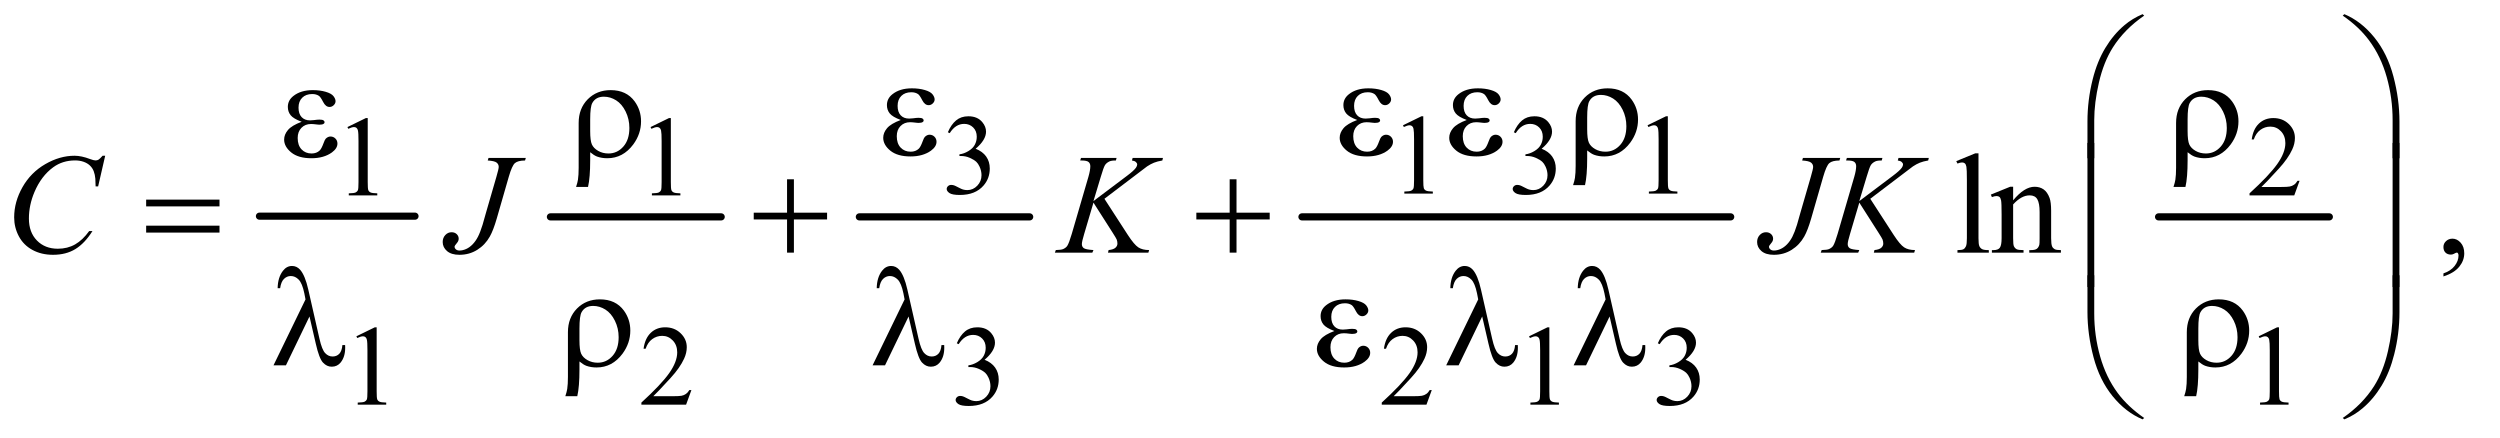 <?xml version="1.0" encoding="UTF-8"?>
<!DOCTYPE svg PUBLIC '-//W3C//DTD SVG 1.0//EN'
          'http://www.w3.org/TR/2001/REC-SVG-20010904/DTD/svg10.dtd'>
<svg stroke-dasharray="none" shape-rendering="auto" xmlns="http://www.w3.org/2000/svg" font-family="'Dialog'" text-rendering="auto" width="274" fill-opacity="1" color-interpolation="auto" color-rendering="auto" preserveAspectRatio="xMidYMid meet" font-size="12px" viewBox="0 0 274 48" fill="black" xmlns:xlink="http://www.w3.org/1999/xlink" stroke="black" image-rendering="auto" stroke-miterlimit="10" stroke-linecap="square" stroke-linejoin="miter" font-style="normal" stroke-width="1" height="48" stroke-dashoffset="0" font-weight="normal" stroke-opacity="1"
><!--Generated by the Batik Graphics2D SVG Generator--><defs id="genericDefs"
  /><g
  ><defs id="defs1"
    ><clipPath clipPathUnits="userSpaceOnUse" id="clipPath1"
      ><path d="M1.209 1.335 L174.738 1.335 L174.738 31.703 L1.209 31.703 L1.209 1.335 Z"
      /></clipPath
      ><clipPath clipPathUnits="userSpaceOnUse" id="clipPath2"
      ><path d="M38.614 42.645 L38.614 1012.886 L5582.699 1012.886 L5582.699 42.645 Z"
      /></clipPath
    ></defs
    ><g stroke-width="16" transform="scale(1.576,1.576) translate(-1.209,-1.335) matrix(0.031,0,0,0.031,0,0)" stroke-linejoin="round" stroke-linecap="round"
    ><line y2="528" fill="none" x1="621" clip-path="url(#clipPath2)" x2="970" y1="528"
    /></g
    ><g stroke-width="16" transform="matrix(0.049,0,0,0.049,-1.905,-2.103)" stroke-linejoin="round" stroke-linecap="round"
    ><line y2="528" fill="none" x1="1270" clip-path="url(#clipPath2)" x2="1652" y1="528"
    /></g
    ><g stroke-width="16" transform="matrix(0.049,0,0,0.049,-1.905,-2.103)" stroke-linejoin="round" stroke-linecap="round"
    ><line y2="528" fill="none" x1="1961" clip-path="url(#clipPath2)" x2="2342" y1="528"
    /></g
    ><g stroke-width="16" transform="matrix(0.049,0,0,0.049,-1.905,-2.103)" stroke-linejoin="round" stroke-linecap="round"
    ><line y2="528" fill="none" x1="2951" clip-path="url(#clipPath2)" x2="3910" y1="528"
    /></g
    ><g stroke-width="16" transform="matrix(0.049,0,0,0.049,-1.905,-2.103)" stroke-linejoin="round" stroke-linecap="round"
    ><line y2="528" fill="none" x1="4867" clip-path="url(#clipPath2)" x2="5249" y1="528"
    /></g
    ><g transform="matrix(0.049,0,0,0.049,-1.905,-2.103)"
    ><path d="M2159 338.75 Q2166.25 321.625 2177.312 312.312 Q2188.375 303 2204.875 303 Q2225.25 303 2236.125 316.25 Q2244.375 326.125 2244.375 337.375 Q2244.375 355.875 2221.125 375.625 Q2236.75 381.75 2244.75 393.125 Q2252.75 404.5 2252.75 419.875 Q2252.75 441.875 2238.75 458 Q2220.5 479 2185.875 479 Q2168.75 479 2162.562 474.75 Q2156.375 470.5 2156.375 465.625 Q2156.375 462 2159.312 459.25 Q2162.25 456.5 2166.375 456.5 Q2169.5 456.5 2172.75 457.5 Q2174.875 458.125 2182.375 462.062 Q2189.875 466 2192.75 466.75 Q2197.375 468.125 2202.625 468.125 Q2215.375 468.125 2224.812 458.25 Q2234.25 448.375 2234.25 434.875 Q2234.25 425 2229.875 415.625 Q2226.625 408.625 2222.75 405 Q2217.375 400 2208 395.938 Q2198.625 391.875 2188.875 391.875 L2184.875 391.875 L2184.875 388.125 Q2194.75 386.875 2204.688 381 Q2214.625 375.125 2219.125 366.875 Q2223.625 358.625 2223.625 348.75 Q2223.625 335.875 2215.562 327.938 Q2207.5 320 2195.5 320 Q2176.125 320 2163.125 340.75 L2159 338.75 ZM3177 323.125 L3218.25 303 L3222.375 303 L3222.375 446.125 Q3222.375 460.375 3223.562 463.875 Q3224.75 467.375 3228.5 469.25 Q3232.25 471.125 3243.75 471.375 L3243.75 476 L3180 476 L3180 471.375 Q3192 471.125 3195.5 469.312 Q3199 467.5 3200.375 464.438 Q3201.75 461.375 3201.75 446.125 L3201.75 354.625 Q3201.75 336.125 3200.5 330.875 Q3199.625 326.875 3197.312 325 Q3195 323.125 3191.75 323.125 Q3187.125 323.125 3178.875 327 L3177 323.125 ZM3425 338.75 Q3432.25 321.625 3443.312 312.312 Q3454.375 303 3470.875 303 Q3491.25 303 3502.125 316.25 Q3510.375 326.125 3510.375 337.375 Q3510.375 355.875 3487.125 375.625 Q3502.75 381.75 3510.75 393.125 Q3518.75 404.5 3518.75 419.875 Q3518.75 441.875 3504.75 458 Q3486.5 479 3451.875 479 Q3434.75 479 3428.562 474.75 Q3422.375 470.5 3422.375 465.625 Q3422.375 462 3425.312 459.25 Q3428.25 456.5 3432.375 456.5 Q3435.5 456.5 3438.75 457.5 Q3440.875 458.125 3448.375 462.062 Q3455.875 466 3458.75 466.75 Q3463.375 468.125 3468.625 468.125 Q3481.375 468.125 3490.812 458.25 Q3500.25 448.375 3500.25 434.875 Q3500.25 425 3495.875 415.625 Q3492.625 408.625 3488.75 405 Q3483.375 400 3474 395.938 Q3464.625 391.875 3454.875 391.875 L3450.875 391.875 L3450.875 388.125 Q3460.75 386.875 3470.688 381 Q3480.625 375.125 3485.125 366.875 Q3489.625 358.625 3489.625 348.75 Q3489.625 335.875 3481.562 327.938 Q3473.5 320 3461.5 320 Q3442.125 320 3429.125 340.75 L3425 338.75 ZM3724 323.125 L3765.25 303 L3769.375 303 L3769.375 446.125 Q3769.375 460.375 3770.562 463.875 Q3771.75 467.375 3775.5 469.25 Q3779.25 471.125 3790.75 471.375 L3790.75 476 L3727 476 L3727 471.375 Q3739 471.125 3742.5 469.312 Q3746 467.5 3747.375 464.438 Q3748.75 461.375 3748.75 446.125 L3748.75 354.625 Q3748.75 336.125 3747.5 330.875 Q3746.625 326.875 3744.312 325 Q3742 323.125 3738.75 323.125 Q3734.125 323.125 3725.875 327 L3724 323.125 Z" stroke="none" clip-path="url(#clipPath2)"
    /></g
    ><g transform="matrix(0.049,0,0,0.049,-1.905,-2.103)"
    ><path d="M816 327.125 L857.25 307 L861.375 307 L861.375 450.125 Q861.375 464.375 862.562 467.875 Q863.75 471.375 867.5 473.25 Q871.25 475.125 882.75 475.375 L882.75 480 L819 480 L819 475.375 Q831 475.125 834.5 473.312 Q838 471.5 839.375 468.438 Q840.75 465.375 840.75 450.125 L840.75 358.625 Q840.75 340.125 839.5 334.875 Q838.625 330.875 836.312 329 Q834 327.125 830.75 327.125 Q826.125 327.125 817.875 331 L816 327.125 ZM1494 327.125 L1535.25 307 L1539.375 307 L1539.375 450.125 Q1539.375 464.375 1540.562 467.875 Q1541.75 471.375 1545.5 473.25 Q1549.25 475.125 1560.75 475.375 L1560.75 480 L1497 480 L1497 475.375 Q1509 475.125 1512.5 473.312 Q1516 471.5 1517.375 468.438 Q1518.75 465.375 1518.75 450.125 L1518.75 358.625 Q1518.75 340.125 1517.5 334.875 Q1516.625 330.875 1514.312 329 Q1512 327.125 1508.75 327.125 Q1504.125 327.125 1495.875 331 L1494 327.125 ZM5182.375 447.375 L5170.5 480 L5070.5 480 L5070.5 475.375 Q5114.625 435.125 5132.625 409.625 Q5150.625 384.125 5150.625 363 Q5150.625 346.875 5140.75 336.5 Q5130.875 326.125 5117.125 326.125 Q5104.625 326.125 5094.688 333.438 Q5084.75 340.75 5080 354.875 L5075.375 354.875 Q5078.5 331.75 5091.438 319.375 Q5104.375 307 5123.75 307 Q5144.375 307 5158.188 320.25 Q5172 333.5 5172 351.5 Q5172 364.375 5166 377.25 Q5156.75 397.5 5136 420.125 Q5104.875 454.125 5097.125 461.125 L5141.375 461.125 Q5154.875 461.125 5160.312 460.125 Q5165.75 459.125 5170.125 456.062 Q5174.5 453 5177.75 447.375 L5182.375 447.375 Z" stroke="none" clip-path="url(#clipPath2)"
    /></g
    ><g transform="matrix(0.049,0,0,0.049,-1.905,-2.103)"
    ><path d="M836 795.125 L877.25 775 L881.375 775 L881.375 918.125 Q881.375 932.375 882.562 935.875 Q883.75 939.375 887.5 941.25 Q891.25 943.125 902.75 943.375 L902.75 948 L839 948 L839 943.375 Q851 943.125 854.5 941.312 Q858 939.5 859.375 936.438 Q860.75 933.375 860.75 918.125 L860.75 826.625 Q860.75 808.125 859.5 802.875 Q858.625 798.875 856.312 797 Q854 795.125 850.75 795.125 Q846.125 795.125 837.875 799 L836 795.125 ZM1585.375 915.375 L1573.5 948 L1473.5 948 L1473.5 943.375 Q1517.625 903.125 1535.625 877.625 Q1553.625 852.125 1553.625 831 Q1553.625 814.875 1543.75 804.5 Q1533.875 794.125 1520.125 794.125 Q1507.625 794.125 1497.688 801.438 Q1487.75 808.75 1483 822.875 L1478.375 822.875 Q1481.5 799.75 1494.438 787.375 Q1507.375 775 1526.75 775 Q1547.375 775 1561.188 788.25 Q1575 801.5 1575 819.5 Q1575 832.375 1569 845.25 Q1559.75 865.5 1539 888.125 Q1507.875 922.125 1500.125 929.125 L1544.375 929.125 Q1557.875 929.125 1563.312 928.125 Q1568.75 927.125 1573.125 924.062 Q1577.5 921 1580.75 915.375 L1585.375 915.375 ZM2179 810.75 Q2186.25 793.625 2197.312 784.312 Q2208.375 775 2224.875 775 Q2245.25 775 2256.125 788.25 Q2264.375 798.125 2264.375 809.375 Q2264.375 827.875 2241.125 847.625 Q2256.75 853.75 2264.75 865.125 Q2272.75 876.5 2272.75 891.875 Q2272.75 913.875 2258.75 930 Q2240.5 951 2205.875 951 Q2188.75 951 2182.562 946.75 Q2176.375 942.5 2176.375 937.625 Q2176.375 934 2179.312 931.25 Q2182.25 928.5 2186.375 928.5 Q2189.5 928.5 2192.75 929.5 Q2194.875 930.125 2202.375 934.062 Q2209.875 938 2212.75 938.75 Q2217.375 940.125 2222.625 940.125 Q2235.375 940.125 2244.812 930.25 Q2254.25 920.375 2254.25 906.875 Q2254.25 897 2249.875 887.625 Q2246.625 880.625 2242.75 877 Q2237.375 872 2228 867.938 Q2218.625 863.875 2208.875 863.875 L2204.875 863.875 L2204.875 860.125 Q2214.75 858.875 2224.688 853 Q2234.625 847.125 2239.125 838.875 Q2243.625 830.625 2243.625 820.75 Q2243.625 807.875 2235.562 799.938 Q2227.5 792 2215.5 792 Q2196.125 792 2183.125 812.75 L2179 810.75 ZM3241.375 915.375 L3229.5 948 L3129.5 948 L3129.5 943.375 Q3173.625 903.125 3191.625 877.625 Q3209.625 852.125 3209.625 831 Q3209.625 814.875 3199.75 804.5 Q3189.875 794.125 3176.125 794.125 Q3163.625 794.125 3153.688 801.438 Q3143.75 808.75 3139 822.875 L3134.375 822.875 Q3137.5 799.75 3150.438 787.375 Q3163.375 775 3182.75 775 Q3203.375 775 3217.188 788.25 Q3231 801.5 3231 819.5 Q3231 832.375 3225 845.25 Q3215.75 865.5 3195 888.125 Q3163.875 922.125 3156.125 929.125 L3200.375 929.125 Q3213.875 929.125 3219.312 928.125 Q3224.75 927.125 3229.125 924.062 Q3233.5 921 3236.75 915.375 L3241.375 915.375 ZM3459 795.125 L3500.25 775 L3504.375 775 L3504.375 918.125 Q3504.375 932.375 3505.562 935.875 Q3506.75 939.375 3510.5 941.25 Q3514.25 943.125 3525.75 943.375 L3525.75 948 L3462 948 L3462 943.375 Q3474 943.125 3477.5 941.312 Q3481 939.5 3482.375 936.438 Q3483.75 933.375 3483.75 918.125 L3483.75 826.625 Q3483.75 808.125 3482.5 802.875 Q3481.625 798.875 3479.312 797 Q3477 795.125 3473.75 795.125 Q3469.125 795.125 3460.875 799 L3459 795.125 ZM3747 810.75 Q3754.25 793.625 3765.312 784.312 Q3776.375 775 3792.875 775 Q3813.25 775 3824.125 788.25 Q3832.375 798.125 3832.375 809.375 Q3832.375 827.875 3809.125 847.625 Q3824.75 853.75 3832.75 865.125 Q3840.75 876.5 3840.75 891.875 Q3840.75 913.875 3826.75 930 Q3808.5 951 3773.875 951 Q3756.75 951 3750.562 946.75 Q3744.375 942.5 3744.375 937.625 Q3744.375 934 3747.312 931.25 Q3750.25 928.5 3754.375 928.5 Q3757.5 928.5 3760.75 929.5 Q3762.875 930.125 3770.375 934.062 Q3777.875 938 3780.75 938.75 Q3785.375 940.125 3790.625 940.125 Q3803.375 940.125 3812.812 930.25 Q3822.25 920.375 3822.25 906.875 Q3822.25 897 3817.875 887.625 Q3814.625 880.625 3810.75 877 Q3805.375 872 3796 867.938 Q3786.625 863.875 3776.875 863.875 L3772.875 863.875 L3772.875 860.125 Q3782.75 858.875 3792.688 853 Q3802.625 847.125 3807.125 838.875 Q3811.625 830.625 3811.625 820.75 Q3811.625 807.875 3803.562 799.938 Q3795.5 792 3783.5 792 Q3764.125 792 3751.125 812.75 L3747 810.75 ZM5091 795.125 L5132.25 775 L5136.375 775 L5136.375 918.125 Q5136.375 932.375 5137.562 935.875 Q5138.75 939.375 5142.5 941.25 Q5146.25 943.125 5157.75 943.375 L5157.75 948 L5094 948 L5094 943.375 Q5106 943.125 5109.5 941.312 Q5113 939.5 5114.375 936.438 Q5115.75 933.375 5115.75 918.125 L5115.75 826.625 Q5115.75 808.125 5114.5 802.875 Q5113.625 798.875 5111.312 797 Q5109 795.125 5105.75 795.125 Q5101.125 795.125 5092.875 799 L5091 795.125 Z" stroke="none" clip-path="url(#clipPath2)"
    /></g
    ><g transform="matrix(0.049,0,0,0.049,-1.905,-2.103)"
    ><path d="M4464.219 385.812 L4464.219 575.656 Q4464.219 589.094 4466.172 593.469 Q4468.125 597.844 4472.188 600.109 Q4476.25 602.375 4487.344 602.375 L4487.344 608 L4417.188 608 L4417.188 602.375 Q4427.031 602.375 4430.625 600.344 Q4434.219 598.312 4436.25 593.625 Q4438.281 588.938 4438.281 575.656 L4438.281 445.656 Q4438.281 421.438 4437.188 415.891 Q4436.094 410.344 4433.672 408.312 Q4431.25 406.281 4427.5 406.281 Q4423.438 406.281 4417.188 408.781 L4414.531 403.312 L4457.188 385.812 L4464.219 385.812 ZM4541.719 490.969 Q4566.875 460.656 4589.688 460.656 Q4601.406 460.656 4609.844 466.516 Q4618.281 472.375 4623.281 485.812 Q4626.719 495.188 4626.719 514.562 L4626.719 575.656 Q4626.719 589.25 4628.906 594.094 Q4630.625 598 4634.453 600.188 Q4638.281 602.375 4648.594 602.375 L4648.594 608 L4577.812 608 L4577.812 602.375 L4580.781 602.375 Q4590.781 602.375 4594.766 599.328 Q4598.75 596.281 4600.312 590.344 Q4600.938 588 4600.938 575.656 L4600.938 517.062 Q4600.938 497.531 4595.859 488.703 Q4590.781 479.875 4578.75 479.875 Q4560.156 479.875 4541.719 500.188 L4541.719 575.656 Q4541.719 590.188 4543.438 593.625 Q4545.625 598.156 4549.453 600.266 Q4553.281 602.375 4565 602.375 L4565 608 L4494.219 608 L4494.219 602.375 L4497.344 602.375 Q4508.281 602.375 4512.109 596.828 Q4515.938 591.281 4515.938 575.656 L4515.938 522.531 Q4515.938 496.75 4514.766 491.125 Q4513.594 485.5 4511.172 483.469 Q4508.75 481.438 4504.688 481.438 Q4500.312 481.438 4494.219 483.781 L4491.875 478.156 L4535 460.656 L4541.719 460.656 L4541.719 490.969 ZM5504.188 661.281 L5504.188 654.406 Q5520.281 649.094 5529.109 637.922 Q5537.938 626.75 5537.938 614.25 Q5537.938 611.281 5536.531 609.25 Q5535.438 607.844 5534.344 607.844 Q5532.625 607.844 5526.844 610.969 Q5524.031 612.375 5520.906 612.375 Q5513.25 612.375 5508.719 607.844 Q5504.188 603.312 5504.188 595.344 Q5504.188 587.688 5510.047 582.219 Q5515.906 576.75 5524.344 576.75 Q5534.656 576.75 5542.703 585.734 Q5550.75 594.719 5550.75 609.562 Q5550.75 625.656 5539.578 639.484 Q5528.406 653.312 5504.188 661.281 Z" stroke="none" clip-path="url(#clipPath2)"
    /></g
    ><g transform="matrix(0.049,0,0,0.049,-1.905,-2.103)"
    ><path d="M274.156 391.281 L258.375 459.875 L252.75 459.875 L252.125 442.688 Q251.344 433.312 248.531 425.969 Q245.719 418.625 240.094 413.234 Q234.469 407.844 225.875 404.797 Q217.281 401.75 206.812 401.75 Q178.844 401.75 157.906 417.062 Q131.188 436.594 116.031 472.219 Q103.531 501.594 103.531 531.75 Q103.531 562.531 121.5 580.891 Q139.469 599.25 168.219 599.25 Q189.938 599.25 206.891 589.562 Q223.844 579.875 238.375 559.719 L245.719 559.719 Q228.531 587.062 207.594 599.953 Q186.656 612.844 157.438 612.844 Q131.5 612.844 111.5 601.984 Q91.5 591.125 81.031 571.438 Q70.562 551.75 70.562 529.094 Q70.562 494.406 89.156 461.594 Q107.75 428.781 140.172 410.031 Q172.594 391.281 205.562 391.281 Q221.031 391.281 240.25 398.625 Q248.688 401.75 252.438 401.75 Q256.188 401.75 259 400.188 Q261.812 398.625 268.375 391.281 L274.156 391.281 ZM1131.562 396.125 L1215 396.125 L1213.281 401.906 Q1197.188 402.062 1190.625 407.766 Q1184.062 413.469 1176.875 438.312 L1150 531.594 Q1142.344 558 1134.531 571.906 Q1124.062 590.656 1106.328 601.75 Q1088.594 612.844 1066.562 612.844 Q1048.438 612.844 1038.75 604.484 Q1029.062 596.125 1029.062 584.25 Q1029.062 574.875 1034.922 568.625 Q1040.781 562.375 1048.906 562.375 Q1055.938 562.375 1060.391 566.594 Q1064.844 570.812 1064.844 576.906 Q1064.844 581.906 1060.781 586.594 Q1055.625 592.531 1055.625 594.719 Q1055.625 598 1058.594 600.656 Q1061.562 603.312 1066.562 603.312 Q1073.75 603.312 1081.484 599.875 Q1089.219 596.438 1096.016 589.406 Q1102.812 582.375 1107.891 572.531 Q1112.969 562.688 1118.281 545.656 L1125.938 518.625 L1149.219 438.312 Q1154.375 420.656 1154.375 416.281 Q1154.375 410.344 1149.688 406.594 Q1145 402.844 1129.844 401.906 L1131.562 396.125 ZM2509.188 487.531 L2561.688 568.625 Q2575.75 590.188 2584.969 596.203 Q2594.188 602.219 2609.188 602.219 L2607.469 608 L2517.156 608 L2518.562 602.219 Q2529.344 601.125 2533.797 597.062 Q2538.25 593 2538.25 587.844 Q2538.25 583.156 2536.688 578.781 Q2535.438 575.656 2527.625 563.469 L2484.656 496.125 L2463.875 566.281 Q2458.719 583.156 2458.719 588.938 Q2458.719 594.875 2463.094 598 Q2467.469 601.125 2484.656 602.219 L2482.156 608 L2398.406 608 L2400.438 602.219 Q2412.625 601.906 2416.844 600.031 Q2423.094 597.219 2426.062 592.844 Q2430.125 586.438 2436.062 566.281 L2473.406 438.312 Q2477.625 423.625 2477.625 414.719 Q2477.625 408.469 2473.641 405.188 Q2469.656 401.906 2458.094 401.906 L2454.969 401.906 L2456.844 396.125 L2536.375 396.125 L2534.812 401.906 Q2524.969 401.75 2520.125 404.094 Q2513.406 407.375 2510.281 412.531 Q2507.156 417.688 2501.062 438.312 L2484.656 492.688 L2559.969 435.969 Q2574.969 424.719 2579.656 418.156 Q2582.469 414.094 2582.469 410.812 Q2582.469 408 2579.578 405.344 Q2576.688 402.688 2570.75 401.906 L2572.312 396.125 L2640.125 396.125 L2638.719 401.906 Q2627.625 403.781 2620.047 406.828 Q2612.469 409.875 2604.5 415.188 Q2602.156 416.75 2574.031 438.312 L2509.188 487.531 ZM4071.562 396.125 L4155 396.125 L4153.281 401.906 Q4137.188 402.062 4130.625 407.766 Q4124.062 413.469 4116.875 438.312 L4090 531.594 Q4082.344 558 4074.531 571.906 Q4064.062 590.656 4046.328 601.75 Q4028.594 612.844 4006.562 612.844 Q3988.438 612.844 3978.75 604.484 Q3969.062 596.125 3969.062 584.25 Q3969.062 574.875 3974.922 568.625 Q3980.781 562.375 3988.906 562.375 Q3995.938 562.375 4000.391 566.594 Q4004.844 570.812 4004.844 576.906 Q4004.844 581.906 4000.781 586.594 Q3995.625 592.531 3995.625 594.719 Q3995.625 598 3998.594 600.656 Q4001.562 603.312 4006.562 603.312 Q4013.75 603.312 4021.484 599.875 Q4029.219 596.438 4036.016 589.406 Q4042.812 582.375 4047.891 572.531 Q4052.969 562.688 4058.281 545.656 L4065.938 518.625 L4089.219 438.312 Q4094.375 420.656 4094.375 416.281 Q4094.375 410.344 4089.688 406.594 Q4085 402.844 4069.844 401.906 L4071.562 396.125 ZM4222.188 487.531 L4274.688 568.625 Q4288.75 590.188 4297.969 596.203 Q4307.188 602.219 4322.188 602.219 L4320.469 608 L4230.156 608 L4231.562 602.219 Q4242.344 601.125 4246.797 597.062 Q4251.25 593 4251.25 587.844 Q4251.25 583.156 4249.688 578.781 Q4248.438 575.656 4240.625 563.469 L4197.656 496.125 L4176.875 566.281 Q4171.719 583.156 4171.719 588.938 Q4171.719 594.875 4176.094 598 Q4180.469 601.125 4197.656 602.219 L4195.156 608 L4111.406 608 L4113.438 602.219 Q4125.625 601.906 4129.844 600.031 Q4136.094 597.219 4139.062 592.844 Q4143.125 586.438 4149.062 566.281 L4186.406 438.312 Q4190.625 423.625 4190.625 414.719 Q4190.625 408.469 4186.641 405.188 Q4182.656 401.906 4171.094 401.906 L4167.969 401.906 L4169.844 396.125 L4249.375 396.125 L4247.812 401.906 Q4237.969 401.75 4233.125 404.094 Q4226.406 407.375 4223.281 412.531 Q4220.156 417.688 4214.062 438.312 L4197.656 492.688 L4272.969 435.969 Q4287.969 424.719 4292.656 418.156 Q4295.469 414.094 4295.469 410.812 Q4295.469 408 4292.578 405.344 Q4289.688 402.688 4283.75 401.906 L4285.312 396.125 L4353.125 396.125 L4351.719 401.906 Q4340.625 403.781 4333.047 406.828 Q4325.469 409.875 4317.5 415.188 Q4315.156 416.75 4287.031 438.312 L4222.188 487.531 Z" stroke="none" clip-path="url(#clipPath2)"
    /></g
    ><g transform="matrix(0.049,0,0,0.049,-1.905,-2.103)"
    ><path d="M4707.969 396.938 L4707.969 314.75 Q4707.969 266.625 4719.688 220.219 Q4729.688 180.375 4747.891 150.219 Q4766.094 120.062 4790.469 99.438 Q4808.281 84.281 4831.25 74.594 L4834.844 77.875 Q4790.781 108.188 4764.844 148.969 Q4744.219 181.625 4733.672 227.25 Q4723.125 272.875 4723.125 311.625 L4723.125 396.938 L4707.969 396.938 ZM5405.844 396.938 L5390.531 396.938 L5390.531 311.625 Q5390.531 262.25 5377.406 215.531 Q5364.281 168.812 5338.031 133.5 Q5315.375 102.875 5278.969 77.875 L5282.562 74.594 Q5320.219 90.375 5349.516 126.469 Q5378.812 162.562 5392.328 213.891 Q5405.844 265.219 5405.844 314.75 L5405.844 396.938 Z" stroke="none" clip-path="url(#clipPath2)"
    /></g
    ><g transform="matrix(0.049,0,0,0.049,-1.905,-2.103)"
    ><path d="M2053.625 311.281 Q2035.188 304.406 2028.938 296.594 Q2022.688 288.781 2022.688 278 Q2022.688 263.469 2034.875 253.781 Q2051.438 240.5 2078.469 240.5 Q2094.562 240.5 2107.375 244.25 Q2120.188 248 2124.797 254.016 Q2129.406 260.031 2129.406 265.344 Q2129.406 270.188 2125.344 274.172 Q2121.281 278.156 2115.969 278.156 Q2107.375 278.156 2101.672 266.984 Q2095.969 255.812 2092.219 253.312 Q2086.125 249.25 2077.219 249.25 Q2063.156 249.25 2054.875 257.453 Q2046.594 265.656 2046.594 279.719 Q2046.594 293.469 2053.469 300.812 Q2060.344 308.156 2072.375 308.156 Q2076.438 308.156 2081.281 307.531 Q2088.938 306.438 2093.312 306.438 Q2100.031 306.438 2102.453 308.156 Q2104.875 309.875 2104.875 312.219 Q2104.875 314.562 2102.844 315.812 Q2100.031 317.844 2093 317.844 Q2091.438 317.844 2087.844 317.375 Q2079.719 316.281 2074.562 316.281 Q2061.438 316.281 2053.078 324.875 Q2044.719 333.469 2044.719 347.531 Q2044.719 363.938 2053.391 373.078 Q2062.062 382.219 2075.812 382.219 Q2086.906 382.219 2093.938 375.5 Q2098 371.594 2102.531 359.25 Q2105.5 351.125 2107.375 349.25 Q2112.375 344.25 2118 344.25 Q2124.562 344.25 2129.094 348.781 Q2133.625 353.312 2133.625 360.031 Q2133.625 370.812 2121.281 379.875 Q2103.312 392.844 2075.5 392.844 Q2046.125 392.844 2030.266 379.875 Q2014.406 366.906 2014.406 351.125 Q2014.406 339.875 2022.922 329.719 Q2031.438 319.562 2053.625 311.281 ZM3074.625 311.281 Q3056.188 304.406 3049.938 296.594 Q3043.688 288.781 3043.688 278 Q3043.688 263.469 3055.875 253.781 Q3072.438 240.5 3099.469 240.5 Q3115.562 240.5 3128.375 244.25 Q3141.188 248 3145.797 254.016 Q3150.406 260.031 3150.406 265.344 Q3150.406 270.188 3146.344 274.172 Q3142.281 278.156 3136.969 278.156 Q3128.375 278.156 3122.672 266.984 Q3116.969 255.812 3113.219 253.312 Q3107.125 249.25 3098.219 249.25 Q3084.156 249.25 3075.875 257.453 Q3067.594 265.656 3067.594 279.719 Q3067.594 293.469 3074.469 300.812 Q3081.344 308.156 3093.375 308.156 Q3097.438 308.156 3102.281 307.531 Q3109.938 306.438 3114.312 306.438 Q3121.031 306.438 3123.453 308.156 Q3125.875 309.875 3125.875 312.219 Q3125.875 314.562 3123.844 315.812 Q3121.031 317.844 3114 317.844 Q3112.438 317.844 3108.844 317.375 Q3100.719 316.281 3095.562 316.281 Q3082.438 316.281 3074.078 324.875 Q3065.719 333.469 3065.719 347.531 Q3065.719 363.938 3074.391 373.078 Q3083.062 382.219 3096.812 382.219 Q3107.906 382.219 3114.938 375.5 Q3119 371.594 3123.531 359.25 Q3126.5 351.125 3128.375 349.25 Q3133.375 344.25 3139 344.25 Q3145.562 344.25 3150.094 348.781 Q3154.625 353.312 3154.625 360.031 Q3154.625 370.812 3142.281 379.875 Q3124.312 392.844 3096.5 392.844 Q3067.125 392.844 3051.266 379.875 Q3035.406 366.906 3035.406 351.125 Q3035.406 339.875 3043.922 329.719 Q3052.438 319.562 3074.625 311.281 ZM3319.625 311.281 Q3301.188 304.406 3294.938 296.594 Q3288.688 288.781 3288.688 278 Q3288.688 263.469 3300.875 253.781 Q3317.438 240.5 3344.469 240.5 Q3360.562 240.5 3373.375 244.25 Q3386.188 248 3390.797 254.016 Q3395.406 260.031 3395.406 265.344 Q3395.406 270.188 3391.344 274.172 Q3387.281 278.156 3381.969 278.156 Q3373.375 278.156 3367.672 266.984 Q3361.969 255.812 3358.219 253.312 Q3352.125 249.25 3343.219 249.25 Q3329.156 249.25 3320.875 257.453 Q3312.594 265.656 3312.594 279.719 Q3312.594 293.469 3319.469 300.812 Q3326.344 308.156 3338.375 308.156 Q3342.438 308.156 3347.281 307.531 Q3354.938 306.438 3359.312 306.438 Q3366.031 306.438 3368.453 308.156 Q3370.875 309.875 3370.875 312.219 Q3370.875 314.562 3368.844 315.812 Q3366.031 317.844 3359 317.844 Q3357.438 317.844 3353.844 317.375 Q3345.719 316.281 3340.562 316.281 Q3327.438 316.281 3319.078 324.875 Q3310.719 333.469 3310.719 347.531 Q3310.719 363.938 3319.391 373.078 Q3328.062 382.219 3341.812 382.219 Q3352.906 382.219 3359.938 375.5 Q3364 371.594 3368.531 359.25 Q3371.5 351.125 3373.375 349.25 Q3378.375 344.25 3384 344.25 Q3390.562 344.25 3395.094 348.781 Q3399.625 353.312 3399.625 360.031 Q3399.625 370.812 3387.281 379.875 Q3369.312 392.844 3341.5 392.844 Q3312.125 392.844 3296.266 379.875 Q3280.406 366.906 3280.406 351.125 Q3280.406 339.875 3288.922 329.719 Q3297.438 319.562 3319.625 311.281 ZM3588.969 379.406 L3588.969 397.688 Q3588.969 436.281 3584.125 457.062 L3557.406 457.062 Q3560.688 447.062 3561.625 440.812 Q3563.188 430.188 3563.188 414.094 L3563.188 313.938 Q3563.188 281.594 3583.5 260.969 Q3603.812 240.5 3634.75 240.5 Q3670.062 240.5 3688.5 265.812 Q3702.719 285.5 3702.719 310.344 Q3702.719 338.312 3685.375 361.906 Q3662.406 392.844 3627.25 392.844 Q3614.594 392.844 3604.281 389.094 Q3597.406 386.438 3588.969 379.406 ZM3588.969 332.219 Q3588.969 353.625 3592.797 362.062 Q3596.625 370.5 3606.781 376.359 Q3616.938 382.219 3629.906 382.219 Q3649.438 382.219 3663.031 366.906 Q3676.625 351.594 3676.625 325.188 Q3676.625 305.344 3668.266 288.391 Q3659.906 271.438 3646.938 263.312 Q3633.969 255.188 3619.594 255.188 Q3601.625 255.188 3593.812 269.094 Q3588.969 277.375 3588.969 305.812 L3588.969 332.219 Z" stroke="none" clip-path="url(#clipPath2)"
    /></g
    ><g transform="matrix(0.049,0,0,0.049,-1.905,-2.103)"
    ><path d="M713.625 315.281 Q695.188 308.406 688.938 300.594 Q682.688 292.781 682.688 282 Q682.688 267.469 694.875 257.781 Q711.438 244.5 738.469 244.5 Q754.562 244.5 767.375 248.25 Q780.188 252 784.797 258.016 Q789.406 264.031 789.406 269.344 Q789.406 274.188 785.344 278.172 Q781.281 282.156 775.969 282.156 Q767.375 282.156 761.672 270.984 Q755.969 259.812 752.219 257.312 Q746.125 253.25 737.219 253.25 Q723.156 253.25 714.875 261.453 Q706.594 269.656 706.594 283.719 Q706.594 297.469 713.469 304.812 Q720.344 312.156 732.375 312.156 Q736.438 312.156 741.281 311.531 Q748.938 310.438 753.312 310.438 Q760.031 310.438 762.453 312.156 Q764.875 313.875 764.875 316.219 Q764.875 318.562 762.844 319.812 Q760.031 321.844 753 321.844 Q751.438 321.844 747.844 321.375 Q739.719 320.281 734.562 320.281 Q721.438 320.281 713.078 328.875 Q704.719 337.469 704.719 351.531 Q704.719 367.938 713.391 377.078 Q722.062 386.219 735.812 386.219 Q746.906 386.219 753.938 379.5 Q758 375.594 762.531 363.25 Q765.5 355.125 767.375 353.25 Q772.375 348.25 778 348.25 Q784.562 348.25 789.094 352.781 Q793.625 357.312 793.625 364.031 Q793.625 374.812 781.281 383.875 Q763.312 396.844 735.5 396.844 Q706.125 396.844 690.266 383.875 Q674.406 370.906 674.406 355.125 Q674.406 343.875 682.922 333.719 Q691.438 323.562 713.625 315.281 ZM1358.969 383.406 L1358.969 401.688 Q1358.969 440.281 1354.125 461.062 L1327.406 461.062 Q1330.688 451.062 1331.625 444.812 Q1333.188 434.188 1333.188 418.094 L1333.188 317.938 Q1333.188 285.594 1353.5 264.969 Q1373.812 244.5 1404.75 244.5 Q1440.062 244.5 1458.5 269.812 Q1472.719 289.5 1472.719 314.344 Q1472.719 342.312 1455.375 365.906 Q1432.406 396.844 1397.25 396.844 Q1384.594 396.844 1374.281 393.094 Q1367.406 390.438 1358.969 383.406 ZM1358.969 336.219 Q1358.969 357.625 1362.797 366.062 Q1366.625 374.5 1376.781 380.359 Q1386.938 386.219 1399.906 386.219 Q1419.438 386.219 1433.031 370.906 Q1446.625 355.594 1446.625 329.188 Q1446.625 309.344 1438.266 292.391 Q1429.906 275.438 1416.938 267.312 Q1403.969 259.188 1389.594 259.188 Q1371.625 259.188 1363.812 273.094 Q1358.969 281.375 1358.969 309.812 L1358.969 336.219 ZM4931.969 383.406 L4931.969 401.688 Q4931.969 440.281 4927.125 461.062 L4900.406 461.062 Q4903.688 451.062 4904.625 444.812 Q4906.188 434.188 4906.188 418.094 L4906.188 317.938 Q4906.188 285.594 4926.5 264.969 Q4946.812 244.5 4977.75 244.5 Q5013.062 244.5 5031.5 269.812 Q5045.719 289.5 5045.719 314.344 Q5045.719 342.312 5028.375 365.906 Q5005.406 396.844 4970.25 396.844 Q4957.594 396.844 4947.281 393.094 Q4940.406 390.438 4931.969 383.406 ZM4931.969 336.219 Q4931.969 357.625 4935.797 366.062 Q4939.625 374.5 4949.781 380.359 Q4959.938 386.219 4972.906 386.219 Q4992.438 386.219 5006.031 370.906 Q5019.625 355.594 5019.625 329.188 Q5019.625 309.344 5011.266 292.391 Q5002.906 275.438 4989.938 267.312 Q4976.969 259.188 4962.594 259.188 Q4944.625 259.188 4936.812 273.094 Q4931.969 281.375 4931.969 309.812 L4931.969 336.219 Z" stroke="none" clip-path="url(#clipPath2)"
    /></g
    ><g transform="matrix(0.049,0,0,0.049,-1.905,-2.103)"
    ><path d="M365.781 489.406 L529.844 489.406 L529.844 504.562 L365.781 504.562 L365.781 489.406 ZM365.781 547.688 L529.844 547.688 L529.844 563.156 L365.781 563.156 L365.781 547.688 ZM1799.312 443.938 L1814.625 443.938 L1814.625 518.625 L1888.844 518.625 L1888.844 533.781 L1814.625 533.781 L1814.625 608 L1799.312 608 L1799.312 533.781 L1724.781 533.781 L1724.781 518.625 L1799.312 518.625 L1799.312 443.938 ZM2789.312 443.938 L2804.625 443.938 L2804.625 518.625 L2878.844 518.625 L2878.844 533.781 L2804.625 533.781 L2804.625 608 L2789.312 608 L2789.312 533.781 L2714.781 533.781 L2714.781 518.625 L2789.312 518.625 L2789.312 443.938 Z" stroke="none" clip-path="url(#clipPath2)"
    /></g
    ><g transform="matrix(0.049,0,0,0.049,-1.905,-2.103)"
    ><path d="M4723.125 684.938 L4707.969 684.938 L4707.969 362.594 L4723.125 362.594 L4723.125 684.938 ZM5405.688 684.938 L5390.531 684.938 L5390.531 362.594 L5405.688 362.594 L5405.688 684.938 Z" stroke="none" clip-path="url(#clipPath2)"
    /></g
    ><g transform="matrix(0.049,0,0,0.049,-1.905,-2.103)"
    ><path d="M731.125 750.781 L678.469 860 L650.656 860 L722.219 712.656 L719.562 698.906 Q714.875 676.406 706.984 668.359 Q699.094 660.312 689.406 660.312 Q680.656 660.312 674.094 666.719 Q667.531 673.125 665.5 687.5 L659.875 687.5 Q660.344 663.125 671.906 648.438 Q680.188 637.812 692.062 637.812 Q702.531 637.812 710.031 646.094 Q721.281 658.75 728.469 690.781 L753.469 800.781 Q759.094 825.469 766.281 832.812 Q773.312 840.312 782.844 840.312 Q791.906 840.312 797.766 834.219 Q803.625 828.125 804.719 814.688 L810.812 814.688 Q810.969 818.75 810.969 820.781 Q810.969 841.25 800.812 853.75 Q793.156 863.125 780.812 863.125 Q769.875 863.125 761.281 853.906 Q752.688 844.688 745.188 811.562 L731.125 750.781 ZM1334.969 851.406 L1334.969 869.688 Q1334.969 908.281 1330.125 929.062 L1303.406 929.062 Q1306.688 919.062 1307.625 912.812 Q1309.188 902.188 1309.188 886.094 L1309.188 785.938 Q1309.188 753.594 1329.5 732.969 Q1349.812 712.5 1380.75 712.5 Q1416.062 712.5 1434.5 737.812 Q1448.719 757.5 1448.719 782.344 Q1448.719 810.312 1431.375 833.906 Q1408.406 864.844 1373.25 864.844 Q1360.594 864.844 1350.281 861.094 Q1343.406 858.438 1334.969 851.406 ZM1334.969 804.219 Q1334.969 825.625 1338.797 834.062 Q1342.625 842.5 1352.781 848.359 Q1362.938 854.219 1375.906 854.219 Q1395.438 854.219 1409.031 838.906 Q1422.625 823.594 1422.625 797.188 Q1422.625 777.344 1414.266 760.391 Q1405.906 743.438 1392.938 735.312 Q1379.969 727.188 1365.594 727.188 Q1347.625 727.188 1339.812 741.094 Q1334.969 749.375 1334.969 777.812 L1334.969 804.219 ZM2071.125 750.781 L2018.469 860 L1990.656 860 L2062.219 712.656 L2059.562 698.906 Q2054.875 676.406 2046.984 668.359 Q2039.094 660.312 2029.406 660.312 Q2020.656 660.312 2014.094 666.719 Q2007.531 673.125 2005.5 687.5 L1999.875 687.5 Q2000.344 663.125 2011.906 648.438 Q2020.188 637.812 2032.062 637.812 Q2042.531 637.812 2050.031 646.094 Q2061.281 658.75 2068.469 690.781 L2093.469 800.781 Q2099.094 825.469 2106.281 832.812 Q2113.312 840.312 2122.844 840.312 Q2131.906 840.312 2137.766 834.219 Q2143.625 828.125 2144.719 814.688 L2150.812 814.688 Q2150.969 818.75 2150.969 820.781 Q2150.969 841.25 2140.812 853.75 Q2133.156 863.125 2120.812 863.125 Q2109.875 863.125 2101.281 853.906 Q2092.688 844.688 2085.188 811.562 L2071.125 750.781 ZM3023.625 783.281 Q3005.188 776.406 2998.938 768.594 Q2992.688 760.781 2992.688 750 Q2992.688 735.469 3004.875 725.781 Q3021.438 712.5 3048.469 712.5 Q3064.562 712.5 3077.375 716.25 Q3090.188 720 3094.797 726.016 Q3099.406 732.031 3099.406 737.344 Q3099.406 742.188 3095.344 746.172 Q3091.281 750.156 3085.969 750.156 Q3077.375 750.156 3071.672 738.984 Q3065.969 727.812 3062.219 725.312 Q3056.125 721.25 3047.219 721.25 Q3033.156 721.25 3024.875 729.453 Q3016.594 737.656 3016.594 751.719 Q3016.594 765.469 3023.469 772.812 Q3030.344 780.156 3042.375 780.156 Q3046.438 780.156 3051.281 779.531 Q3058.938 778.438 3063.312 778.438 Q3070.031 778.438 3072.453 780.156 Q3074.875 781.875 3074.875 784.219 Q3074.875 786.562 3072.844 787.812 Q3070.031 789.844 3063 789.844 Q3061.438 789.844 3057.844 789.375 Q3049.719 788.281 3044.562 788.281 Q3031.438 788.281 3023.078 796.875 Q3014.719 805.469 3014.719 819.531 Q3014.719 835.938 3023.391 845.078 Q3032.062 854.219 3045.812 854.219 Q3056.906 854.219 3063.938 847.5 Q3068 843.594 3072.531 831.25 Q3075.5 823.125 3077.375 821.25 Q3082.375 816.25 3088 816.25 Q3094.562 816.25 3099.094 820.781 Q3103.625 825.312 3103.625 832.031 Q3103.625 842.812 3091.281 851.875 Q3073.312 864.844 3045.5 864.844 Q3016.125 864.844 3000.266 851.875 Q2984.406 838.906 2984.406 823.125 Q2984.406 811.875 2992.922 801.719 Q3001.438 791.562 3023.625 783.281 ZM3354.125 750.781 L3301.469 860 L3273.656 860 L3345.219 712.656 L3342.562 698.906 Q3337.875 676.406 3329.984 668.359 Q3322.094 660.312 3312.406 660.312 Q3303.656 660.312 3297.094 666.719 Q3290.531 673.125 3288.5 687.5 L3282.875 687.5 Q3283.344 663.125 3294.906 648.438 Q3303.188 637.812 3315.062 637.812 Q3325.531 637.812 3333.031 646.094 Q3344.281 658.75 3351.469 690.781 L3376.469 800.781 Q3382.094 825.469 3389.281 832.812 Q3396.312 840.312 3405.844 840.312 Q3414.906 840.312 3420.766 834.219 Q3426.625 828.125 3427.719 814.688 L3433.812 814.688 Q3433.969 818.75 3433.969 820.781 Q3433.969 841.25 3423.812 853.75 Q3416.156 863.125 3403.812 863.125 Q3392.875 863.125 3384.281 853.906 Q3375.688 844.688 3368.188 811.562 L3354.125 750.781 ZM3639.125 750.781 L3586.469 860 L3558.656 860 L3630.219 712.656 L3627.562 698.906 Q3622.875 676.406 3614.984 668.359 Q3607.094 660.312 3597.406 660.312 Q3588.656 660.312 3582.094 666.719 Q3575.531 673.125 3573.5 687.5 L3567.875 687.5 Q3568.344 663.125 3579.906 648.438 Q3588.188 637.812 3600.062 637.812 Q3610.531 637.812 3618.031 646.094 Q3629.281 658.75 3636.469 690.781 L3661.469 800.781 Q3667.094 825.469 3674.281 832.812 Q3681.312 840.312 3690.844 840.312 Q3699.906 840.312 3705.766 834.219 Q3711.625 828.125 3712.719 814.688 L3718.812 814.688 Q3718.969 818.75 3718.969 820.781 Q3718.969 841.25 3708.812 853.75 Q3701.156 863.125 3688.812 863.125 Q3677.875 863.125 3669.281 853.906 Q3660.688 844.688 3653.188 811.562 L3639.125 750.781 ZM4955.969 851.406 L4955.969 869.688 Q4955.969 908.281 4951.125 929.062 L4924.406 929.062 Q4927.688 919.062 4928.625 912.812 Q4930.188 902.188 4930.188 886.094 L4930.188 785.938 Q4930.188 753.594 4950.5 732.969 Q4970.812 712.5 5001.75 712.5 Q5037.062 712.5 5055.5 737.812 Q5069.719 757.5 5069.719 782.344 Q5069.719 810.312 5052.375 833.906 Q5029.406 864.844 4994.25 864.844 Q4981.594 864.844 4971.281 861.094 Q4964.406 858.438 4955.969 851.406 ZM4955.969 804.219 Q4955.969 825.625 4959.797 834.062 Q4963.625 842.5 4973.781 848.359 Q4983.938 854.219 4996.906 854.219 Q5016.438 854.219 5030.031 838.906 Q5043.625 823.594 5043.625 797.188 Q5043.625 777.344 5035.266 760.391 Q5026.906 743.438 5013.938 735.312 Q5000.969 727.188 4986.594 727.188 Q4968.625 727.188 4960.812 741.094 Q4955.969 749.375 4955.969 777.812 L4955.969 804.219 Z" stroke="none" clip-path="url(#clipPath2)"
    /></g
    ><g transform="matrix(0.049,0,0,0.049,-1.905,-2.103)"
    ><path d="M4707.969 658.594 L4723.125 658.594 L4723.125 744.062 Q4723.125 793.438 4736.328 840.156 Q4749.531 886.875 4775.781 922.188 Q4798.438 952.656 4834.844 977.812 L4831.25 980.938 Q4793.594 965.156 4764.297 929.141 Q4735 893.125 4721.484 841.719 Q4707.969 790.312 4707.969 740.938 L4707.969 658.594 ZM5405.844 658.594 L5405.844 740.938 Q5405.844 789.062 5394.125 835.312 Q5384.125 875.312 5365.922 905.469 Q5347.719 935.625 5323.188 956.25 Q5305.531 971.406 5282.562 980.938 L5278.969 977.812 Q5323.031 947.5 5348.969 906.719 Q5369.594 874.062 5380.062 828.438 Q5390.531 782.812 5390.531 744.062 L5390.531 658.594 L5405.844 658.594 Z" stroke="none" clip-path="url(#clipPath2)"
    /></g
  ></g
></svg
>
